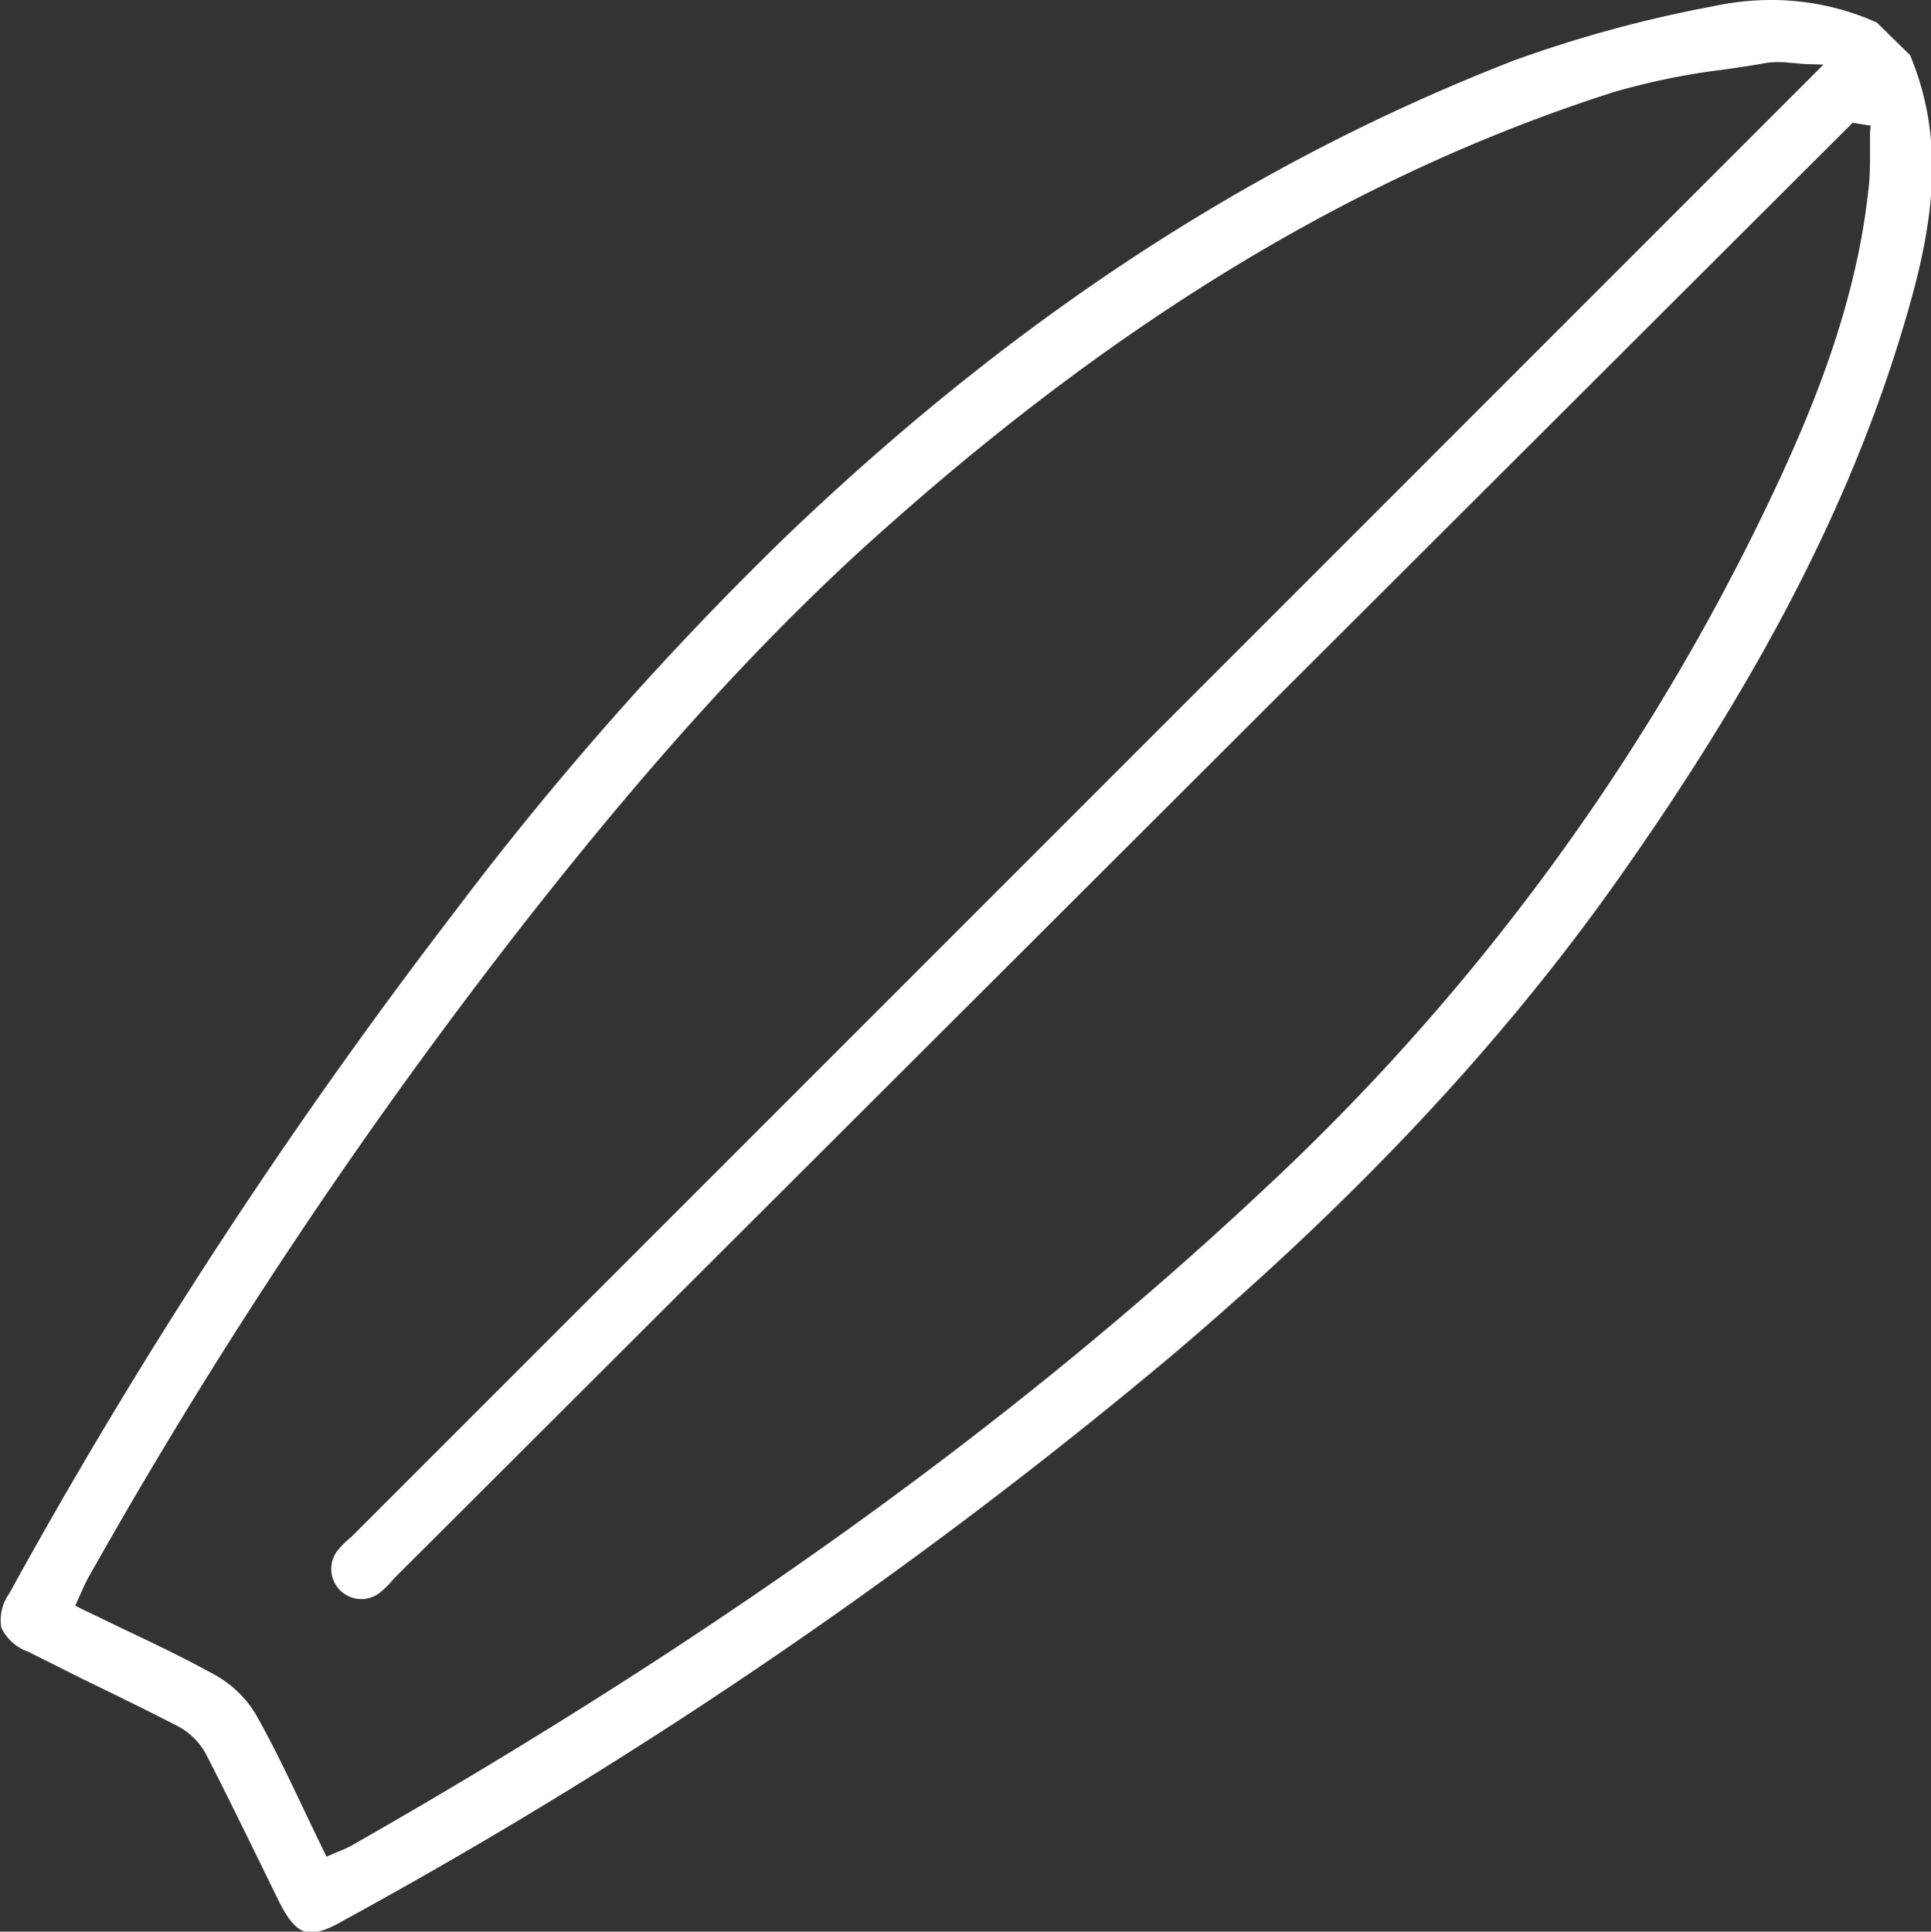 <svg id="d84d78e3-9638-4947-af4e-d94a018db022" xmlns="http://www.w3.org/2000/svg" width="100%" height="100%" viewBox="0 0 132.71 132.74" preserveAspectRatio="none"><rect x="0" y="0" width="132.71" height="132.74" fill="#333333" stroke="none"/><title>VB_sup-icon</title><path d="M147.67,20.22a17.72,17.72,0,0,0-7.25-1.55,19.1,19.1,0,0,0-4,.43,87.8,87.8,0,0,0-13.68,3.72c-18,7-34.34,17.68-50,32.67a223.39,223.39,0,0,0-22.94,26,369.5,369.5,0,0,0-30.47,46.66,3.15,3.15,0,0,0-.56,2.37,3.27,3.27,0,0,0,1.88,1.67L24.26,134c2.19,1.06,4.46,2.17,6.66,3.3a4.71,4.71,0,0,1,1.92,1.92c1.25,2.42,2.46,4.91,3.64,7.31l1.31,2.68c0.65,1.32,1.21,2,1.81,2.18s1.41,0,2.64-.72A349.38,349.38,0,0,0,99,112c12.8-10.82,22.94-21.63,31-33.07,9.32-13.22,15.35-24.73,19-36.22,2.13-6.77,3.81-13.42.95-20.25Zm-0.47,7.58c0,0.43,0,.85,0,1.28,0,0.91,0,1.85-.13,2.78-0.82,7.47-3.58,14.26-5.9,19.34a156.62,156.62,0,0,1-35.84,49.4c-17.09,16-37.54,30.68-62.5,44.9a6.62,6.62,0,0,1-.78.36l-0.43.18-0.5.22-0.24-.49c-0.44-.91-0.87-1.81-1.3-2.71-1.08-2.27-2.1-4.42-3.29-6.53a7.47,7.47,0,0,0-2.73-2.7c-2.07-1.16-4.2-2.17-6.45-3.24l-2.76-1.33-0.5-.25,0.45-1c0.14-.32.28-0.62,0.44-0.91A358.74,358.74,0,0,1,55,81.73c8.91-11.34,16.83-20,24.93-27.12C96.24,40.16,112.48,30.46,129.58,25a47.73,47.73,0,0,1,7.58-1.55c1-.14,2-0.29,2.92-0.46a6.23,6.23,0,0,1,1.64,0c0.3,0,.63.06,1,0.08L144,23.11,42.84,124.27a6.84,6.84,0,0,0-1,1,2.07,2.07,0,0,0,2.92,2.87,7.23,7.23,0,0,0,1-1l0.34-.34L146,27.11l1.24,0.19Z" transform="translate(-18.68 -18.67)" fill=" #fff"/></svg>